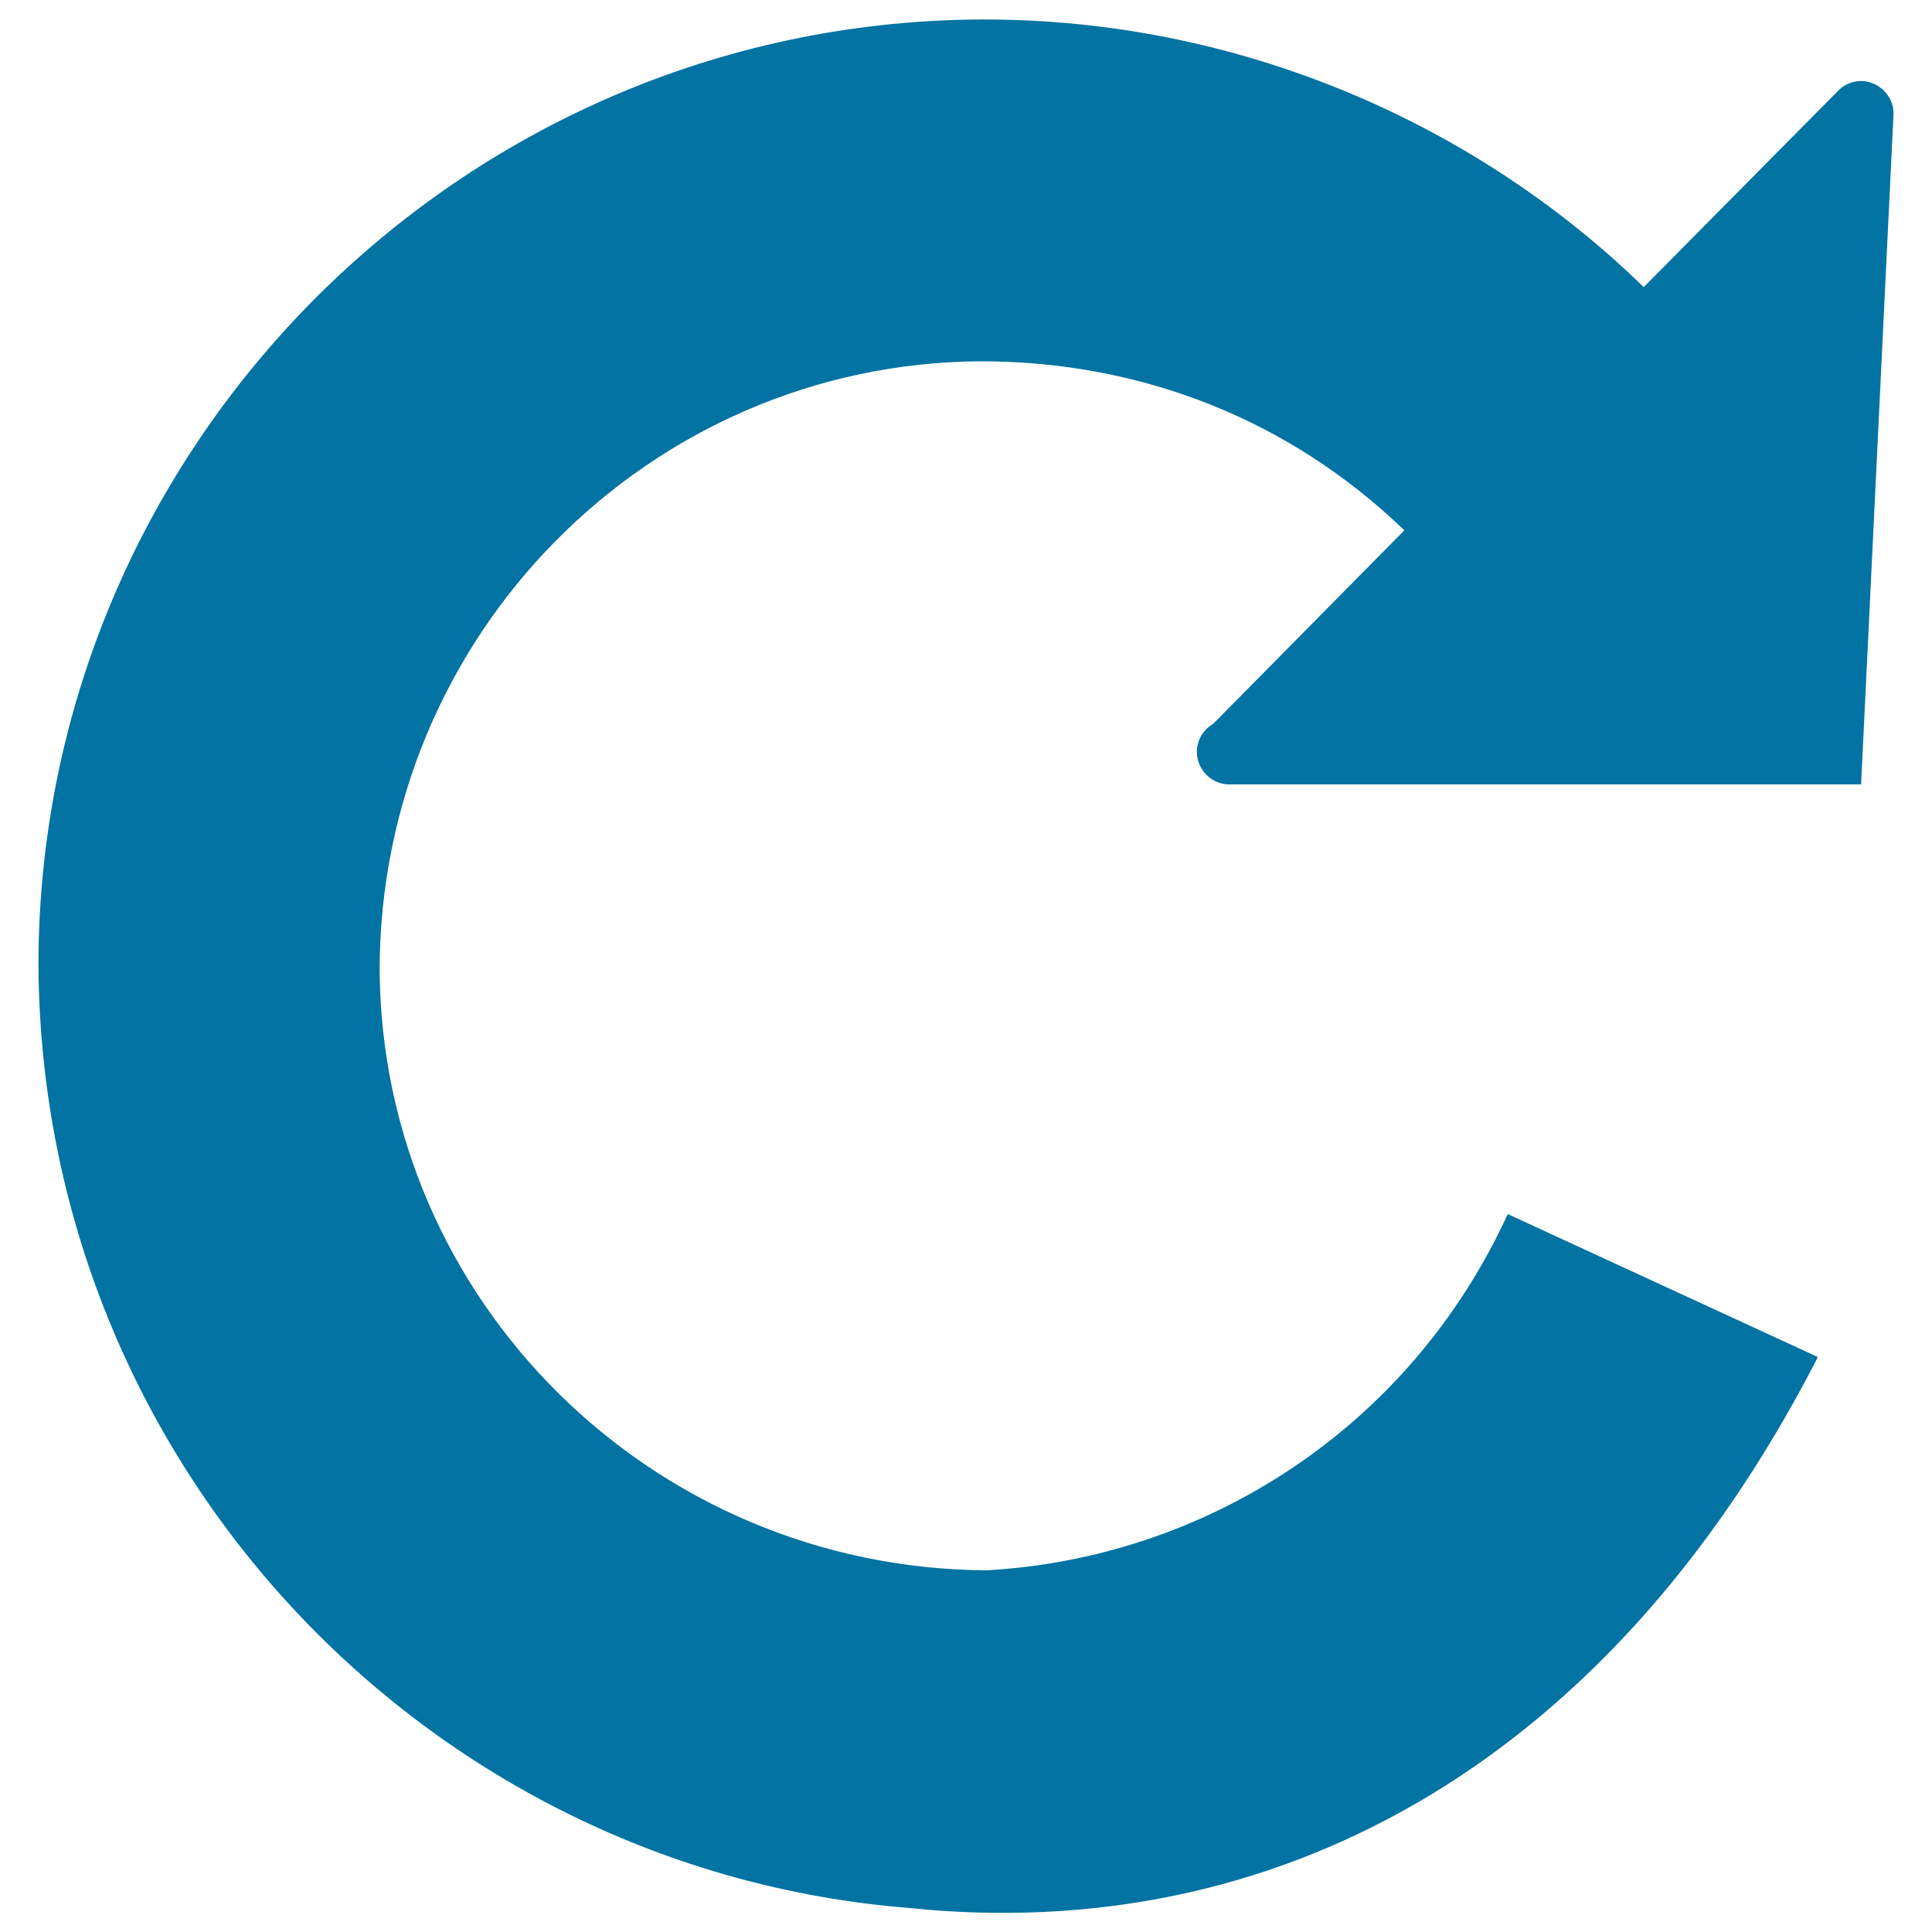 <svg xmlns="http://www.w3.org/2000/svg" viewBox="0 0 1000 1000" style="fill:#0273a2">
<title>Circular Arrrow SVG icon</title>
<g><g><g><path d="M505.8,10.1c0.3,0,0.6,0,0.6,0c0.4,0,0.4,0,0.6,0c0.1,0,0.4,0,0.5,0c0,0,0,0,0.2,0c1.1-0.1,1.5,0,2.2,0c126.7,0,250,50.1,340.9,138.5L951.5,46.9c4.6-4.8,12-6.3,18-3.7c6.2,2.5,10.6,8.7,10.6,15.5L963.3,406H637.1c-0.2,0-0.6,0-0.9,0c-9,0-16.7-7.5-16.7-16.9c0-6.1,3.4-11.5,8.4-14.4l99-100.2c-58.7-56.6-135.1-87.5-219.4-87.5c-171.3,1-311,141.4-311,315.4c1.3,170.5,140.6,309.1,313.8,310.4c112.9-6.1,219.2-73.2,270.1-184.4l160.5,74l-1.1,2.2c-109.9,212.5-283.1,302.1-468.9,283c-250.4-19.9-449.3-229.7-451-487.7C19.8,231.9,237.6,12.4,505.8,10.1z"/></g></g></g>
</svg>